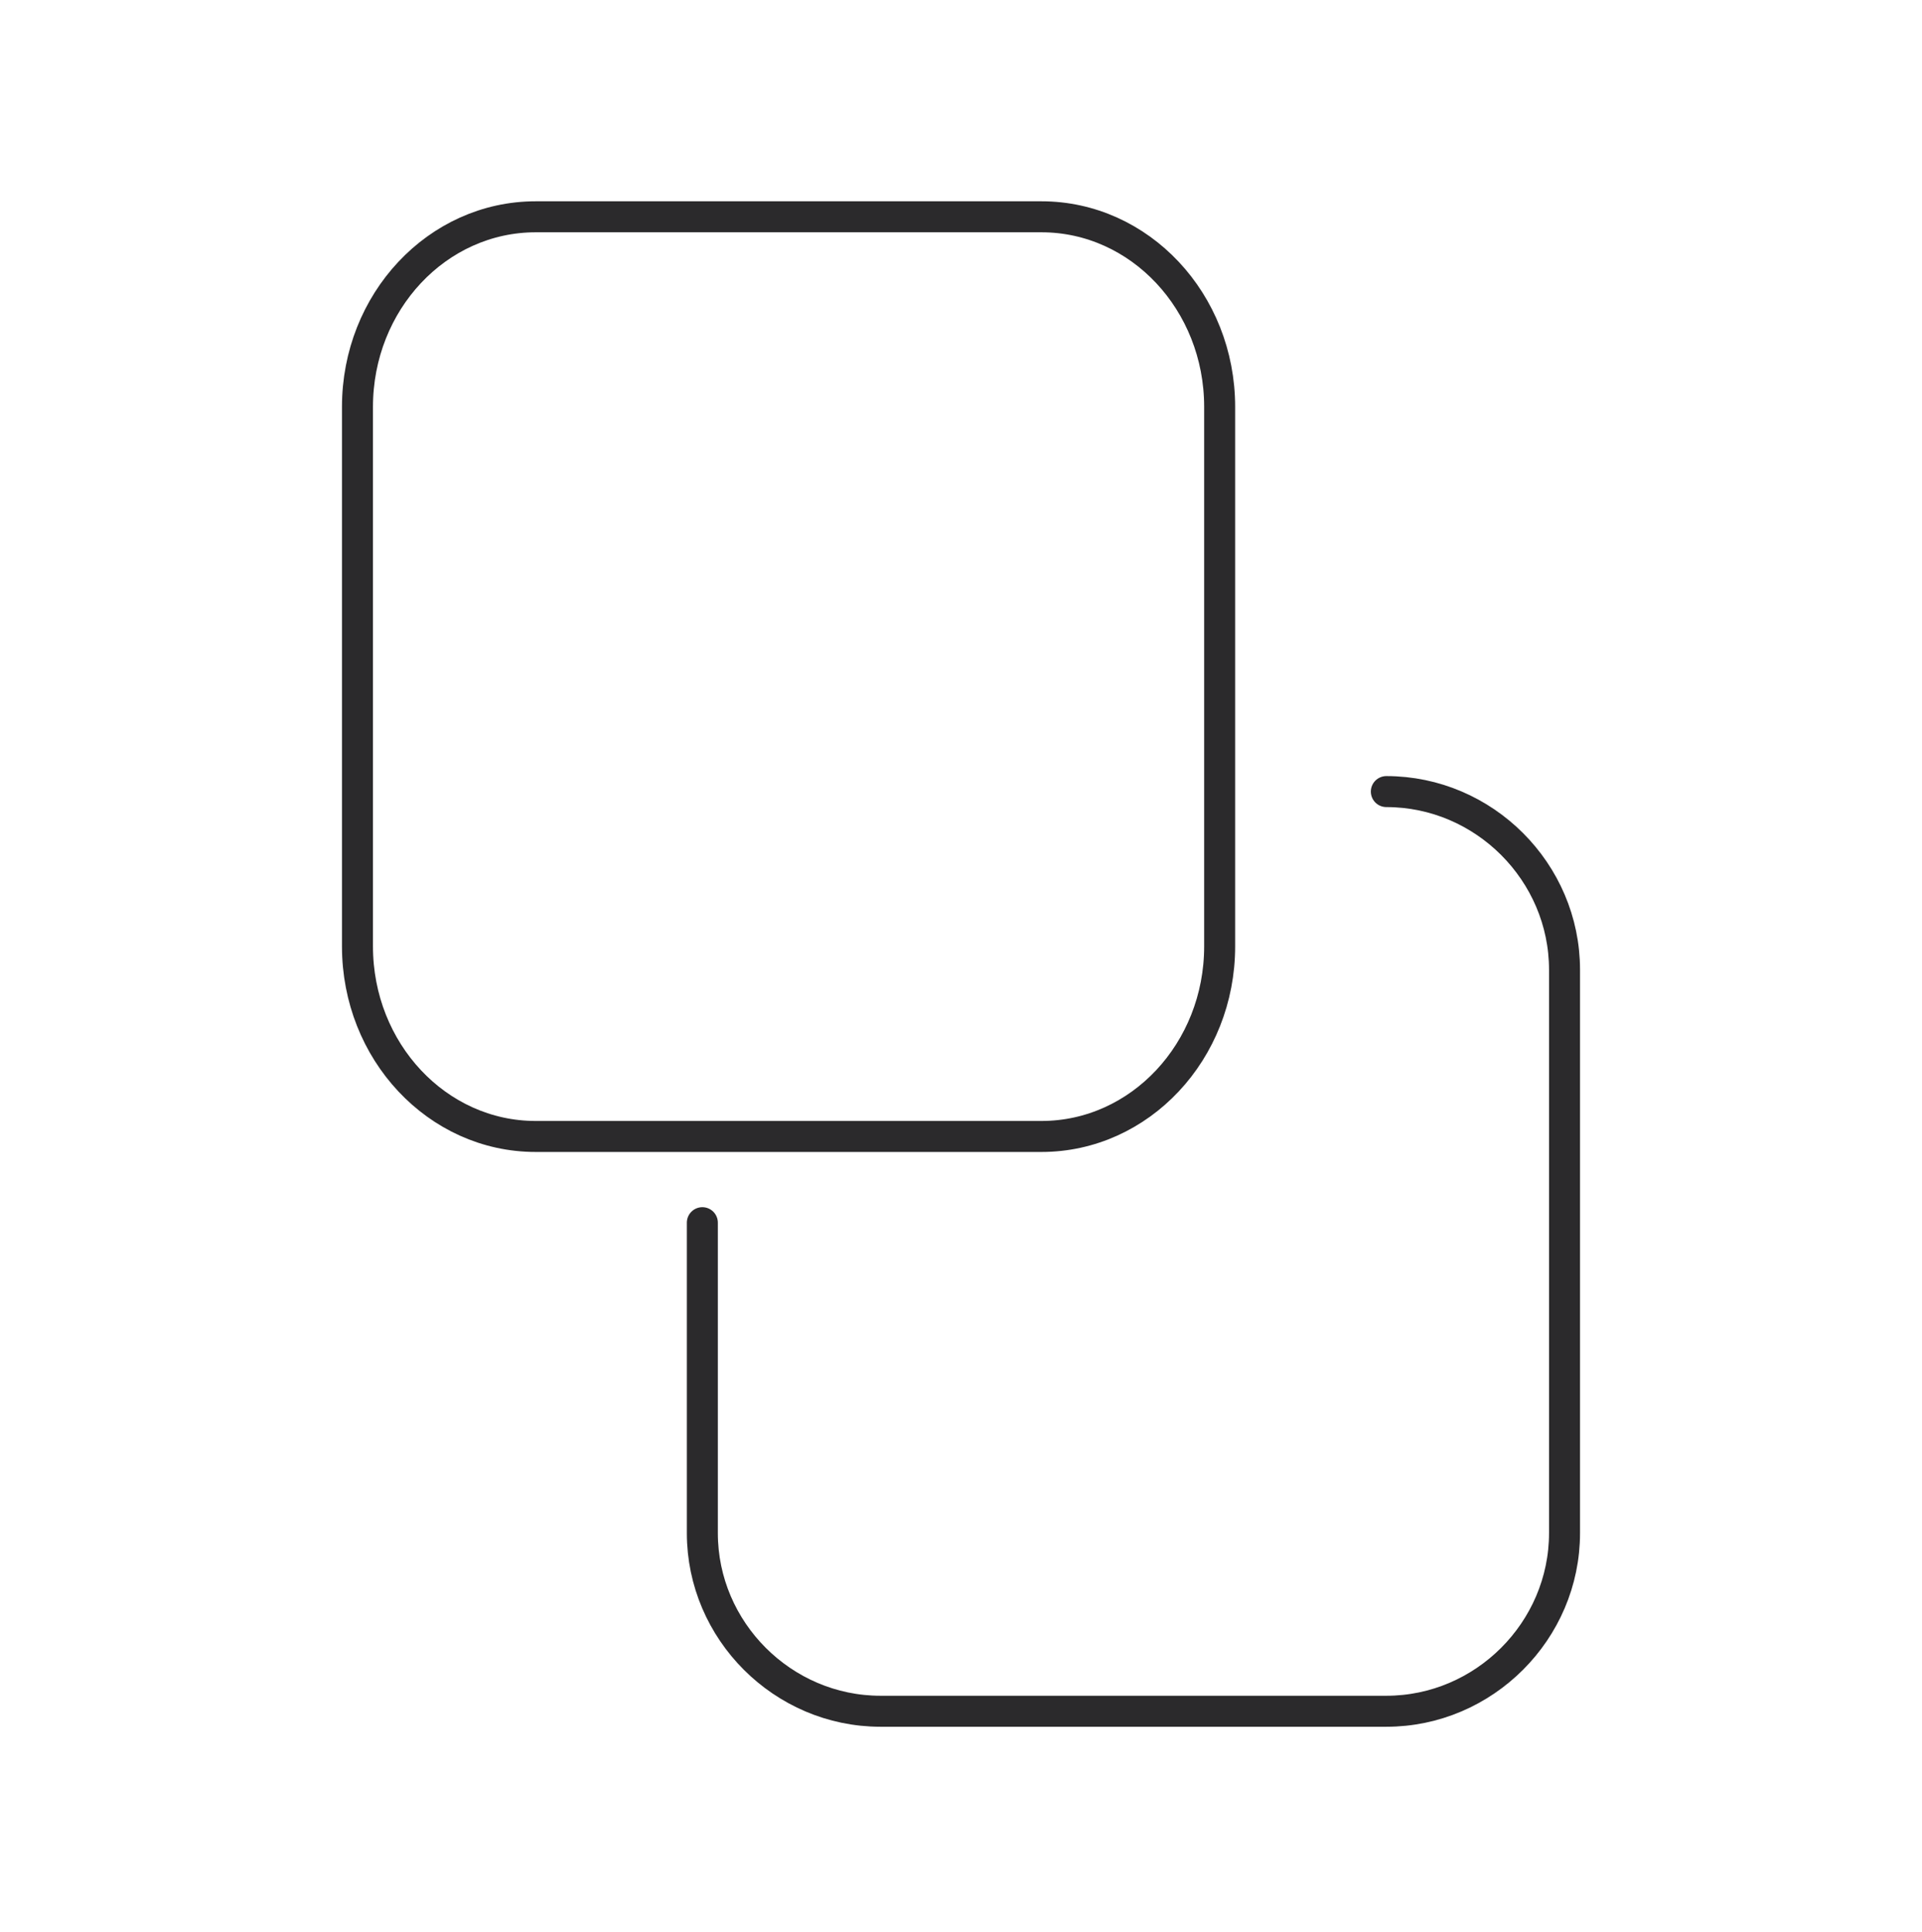 <svg width="186" height="187" viewBox="0 0 186 187" fill="none" xmlns="http://www.w3.org/2000/svg">
<path d="M100.787 20.98H51.837C42.314 20.98 34.594 29.215 34.594 39.373V91.587C34.594 101.745 42.314 109.98 51.837 109.98H100.787C110.311 109.98 118.031 101.745 118.031 91.587V39.373C118.031 29.215 110.311 20.98 100.787 20.98Z" stroke="#2B2A2C" stroke-width="3" stroke-miterlimit="10"/>
<path d="M134.162 76.605C143.619 76.605 151.406 84.392 151.406 93.849V148.361C151.406 157.817 143.619 165.605 134.162 165.605H85.213C75.756 165.605 67.969 157.817 67.969 148.361V118.324" stroke="#2B2A2C" stroke-width="3" stroke-miterlimit="10" stroke-linecap="round"/>
</svg>

